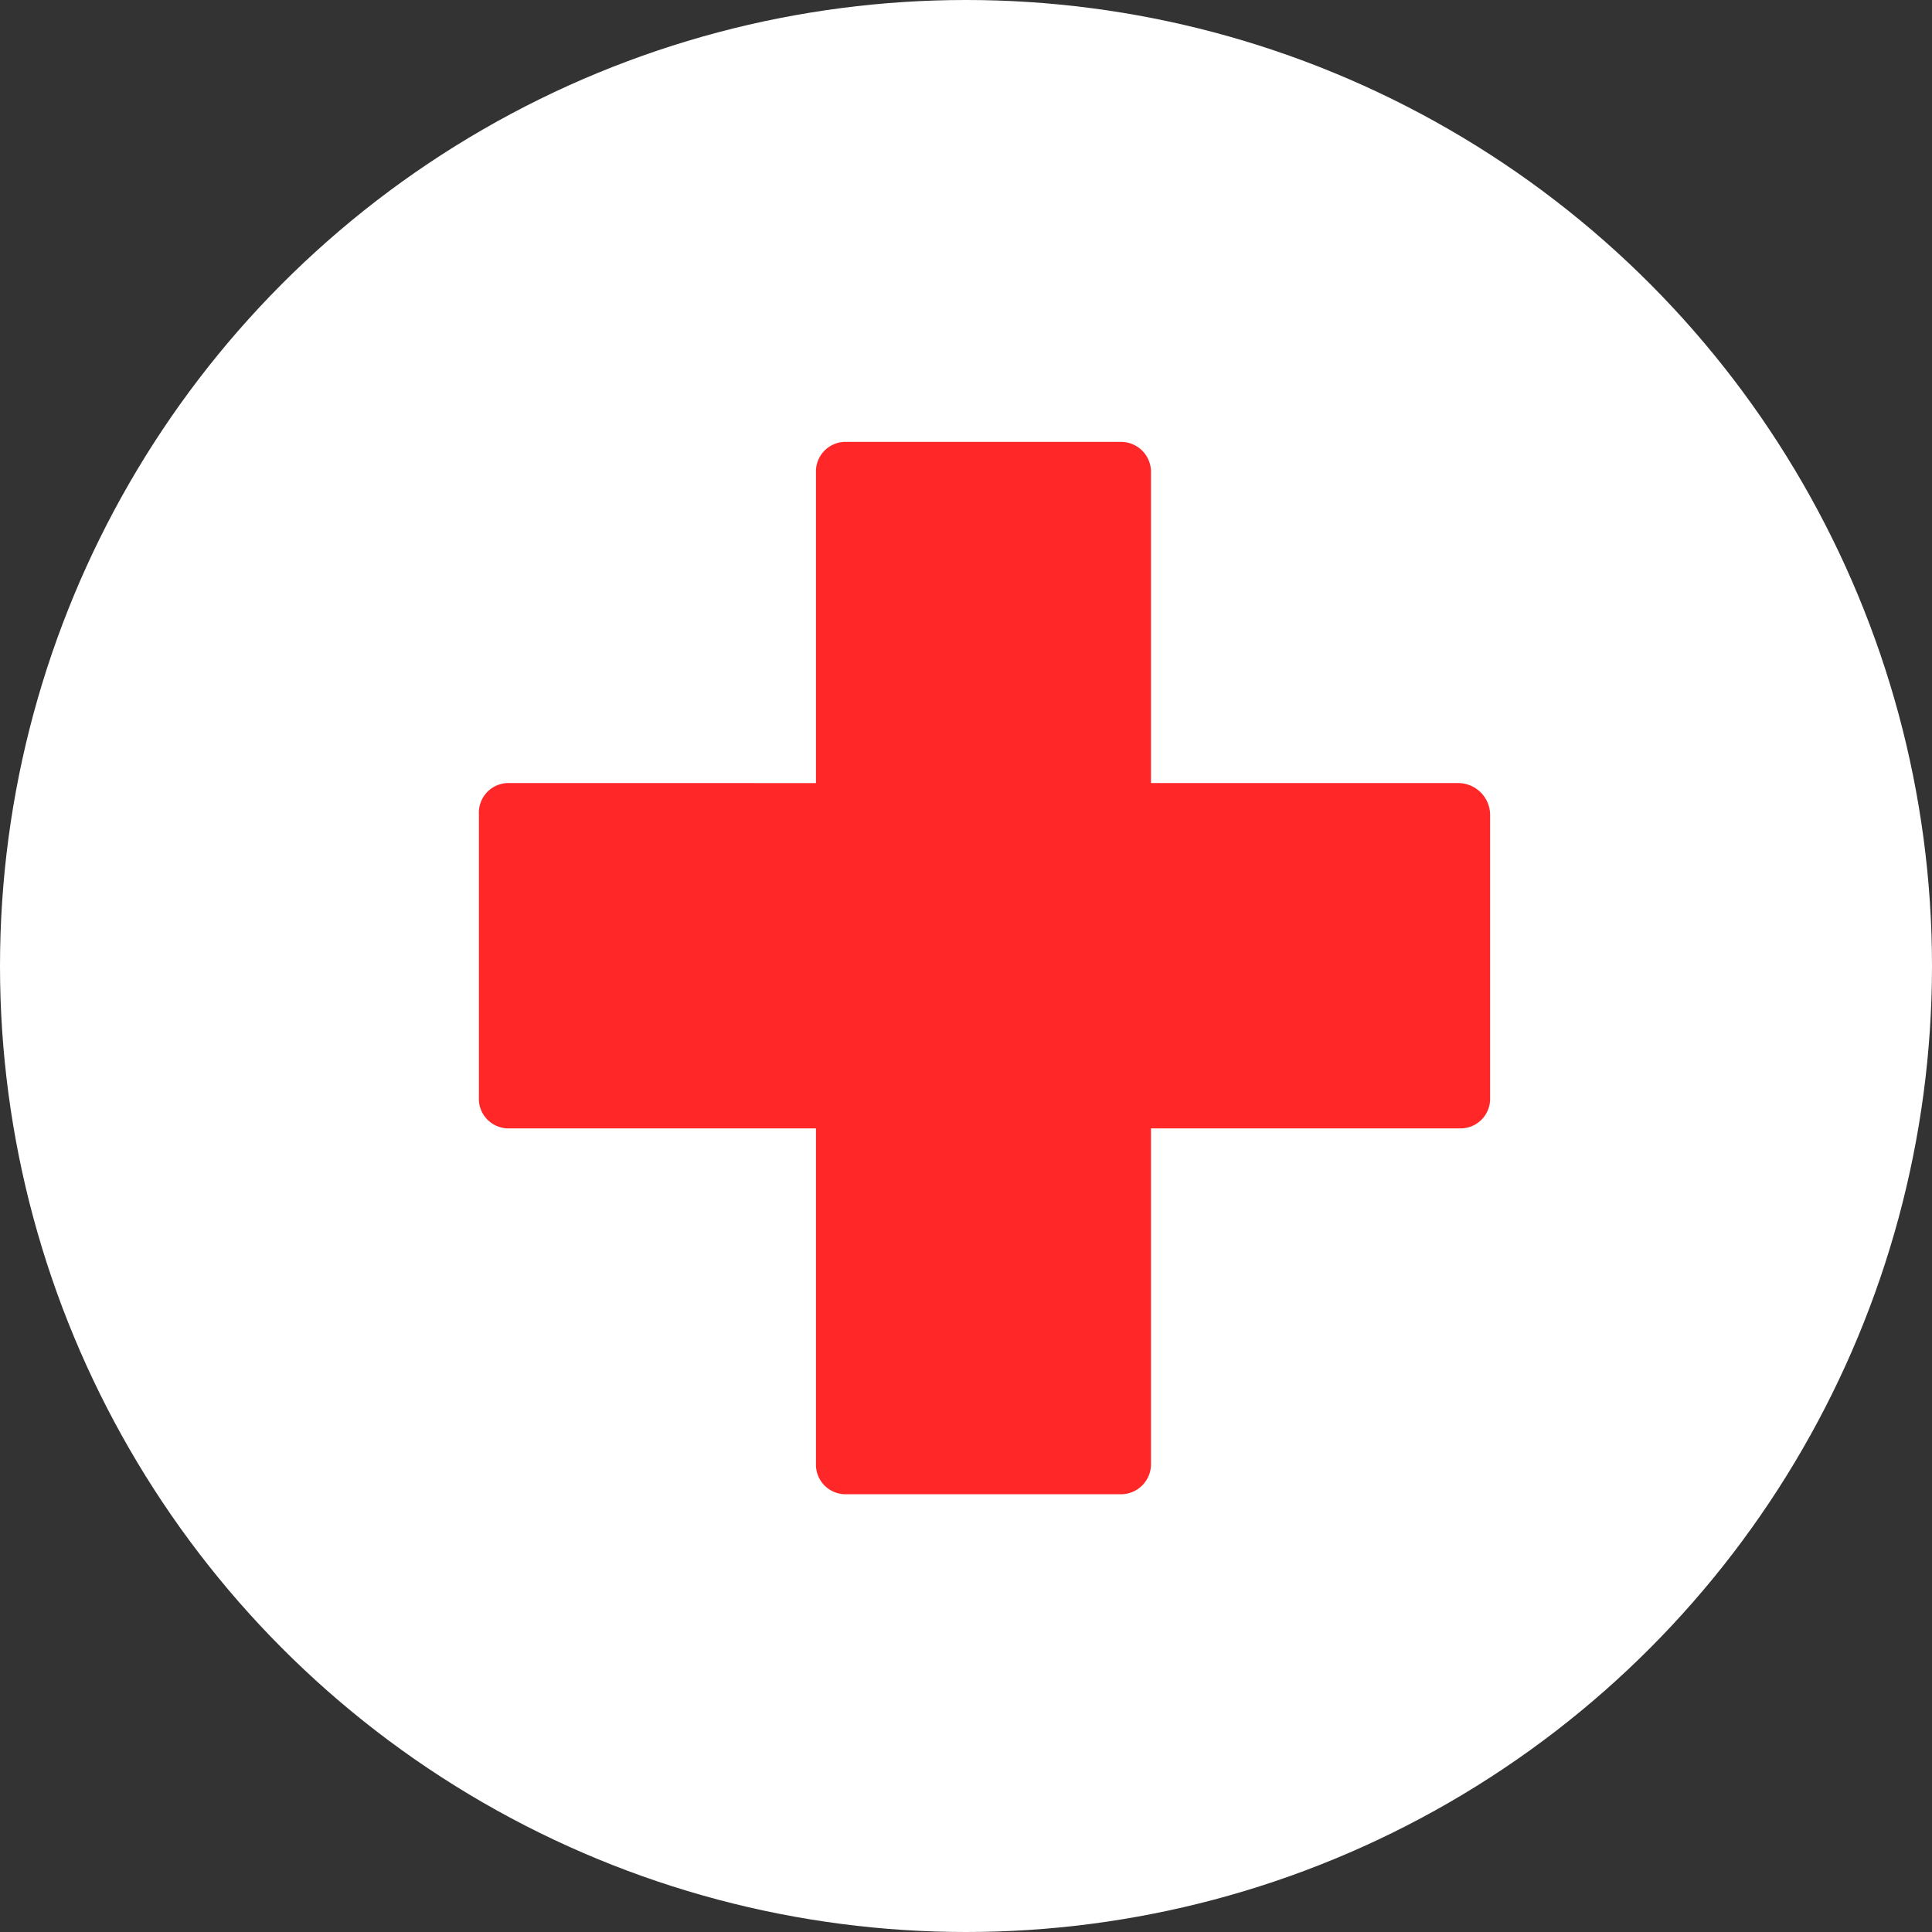 <svg xmlns="http://www.w3.org/2000/svg" viewBox="0 0 47 47"><rect x="0" y="0" width="47" height="47" fill="#333333" stroke="none"/><defs><style>.cls-1{fill:#fff;}.cls-2{fill:#ff2727;}</style></defs><title>bethlehem-notfall-kreuz</title><g id="Ebene_2" data-name="Ebene 2"><g id="Ebene_1-2" data-name="Ebene 1"><circle id="Oval-2" class="cls-1" cx="23.5" cy="23.5" r="23.5"/><path class="cls-2" d="M35.5,19.05H28V11.5a.73.73,0,0,0-.75-.75H20.6a.72.72,0,0,0-.75.75v7.55H12.4a.72.72,0,0,0-.75.75v6.9a.72.72,0,0,0,.75.75h7.45V35.6a.72.72,0,0,0,.75.75h6.7A.73.73,0,0,0,28,35.6V27.45H35.5a.72.72,0,0,0,.75-.75V19.8A.78.78,0,0,0,35.5,19.05Z"/></g></g></svg>